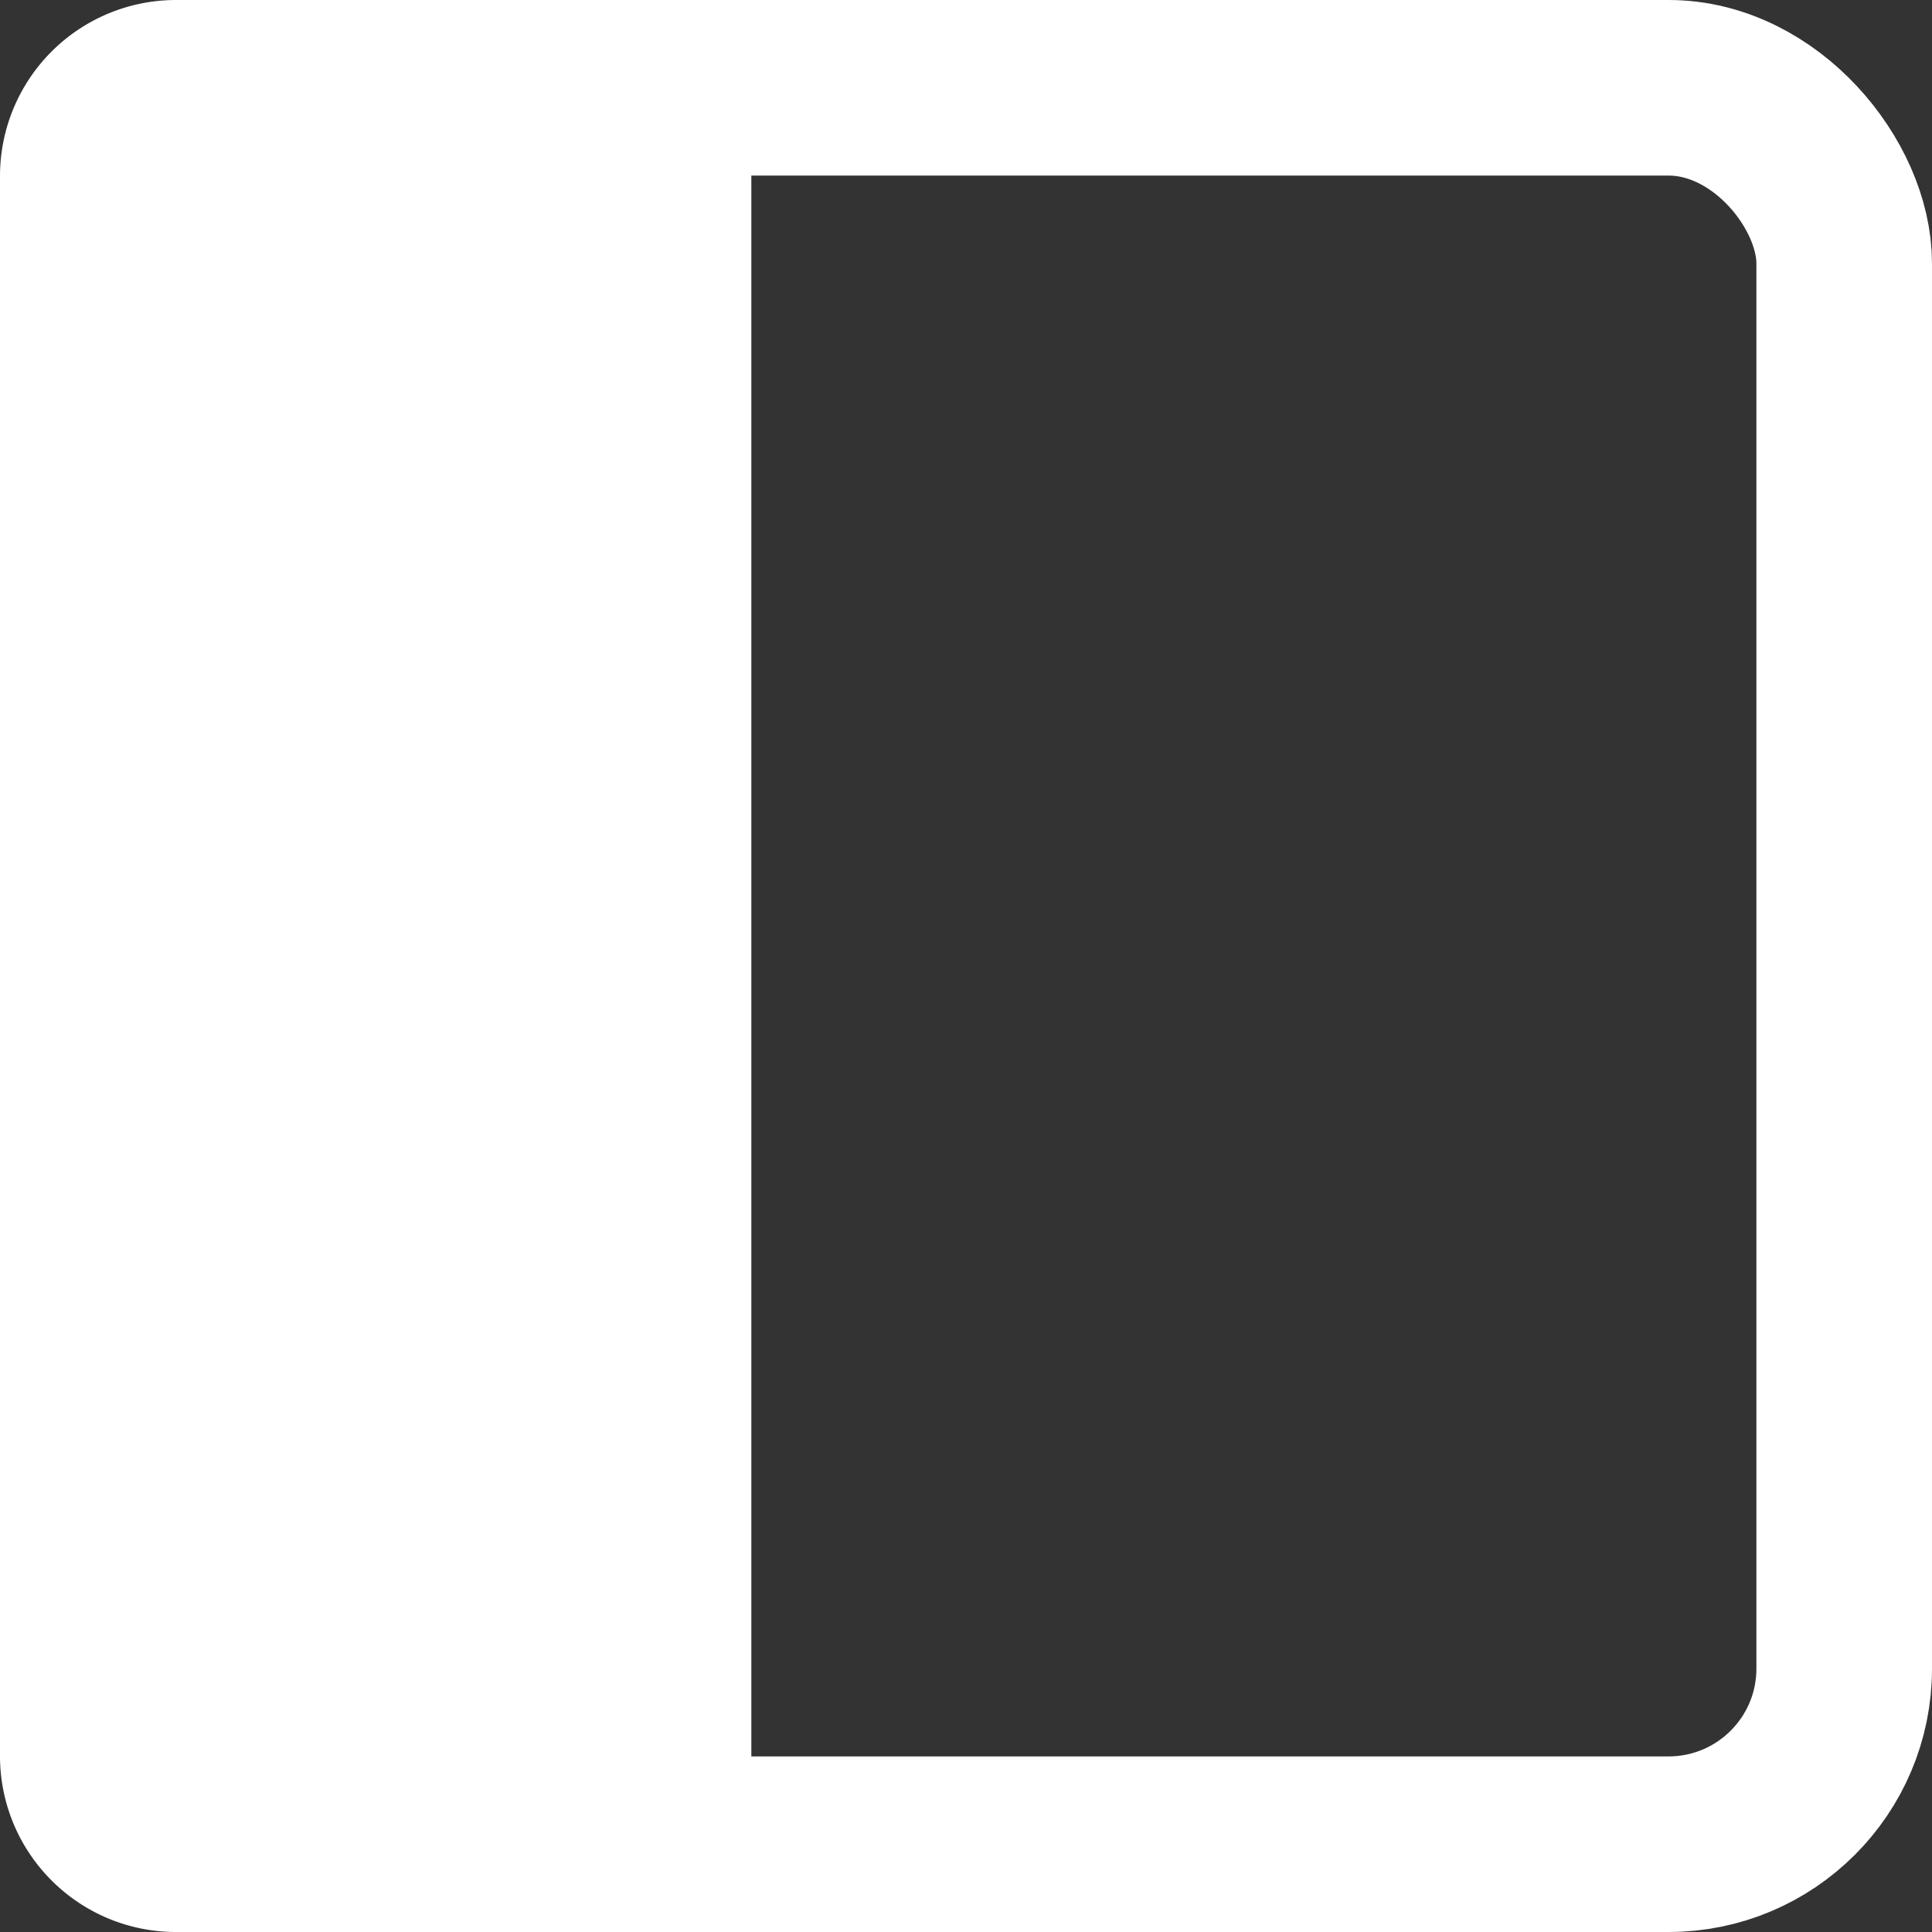 <svg xmlns="http://www.w3.org/2000/svg" width="18" height="18" viewBox="0 0 18 18">
    <rect x="0" y="0" width="18" height="18" fill="#333333" stroke="none"/>
    <g fill="none" fill-rule="evenodd" stroke="#FFF" stroke-width="1.636" opacity="1">
        <rect width="16.364" height="16.364" x=".818" y=".818" rx="1.636"/>
        <path fill="#FFF" d="M6.182 17.182V.818H1.64a.822.822 0 0 0-.822.822v14.72c0 .454.368.822.822.822h4.542z"/>
    </g>
</svg>
